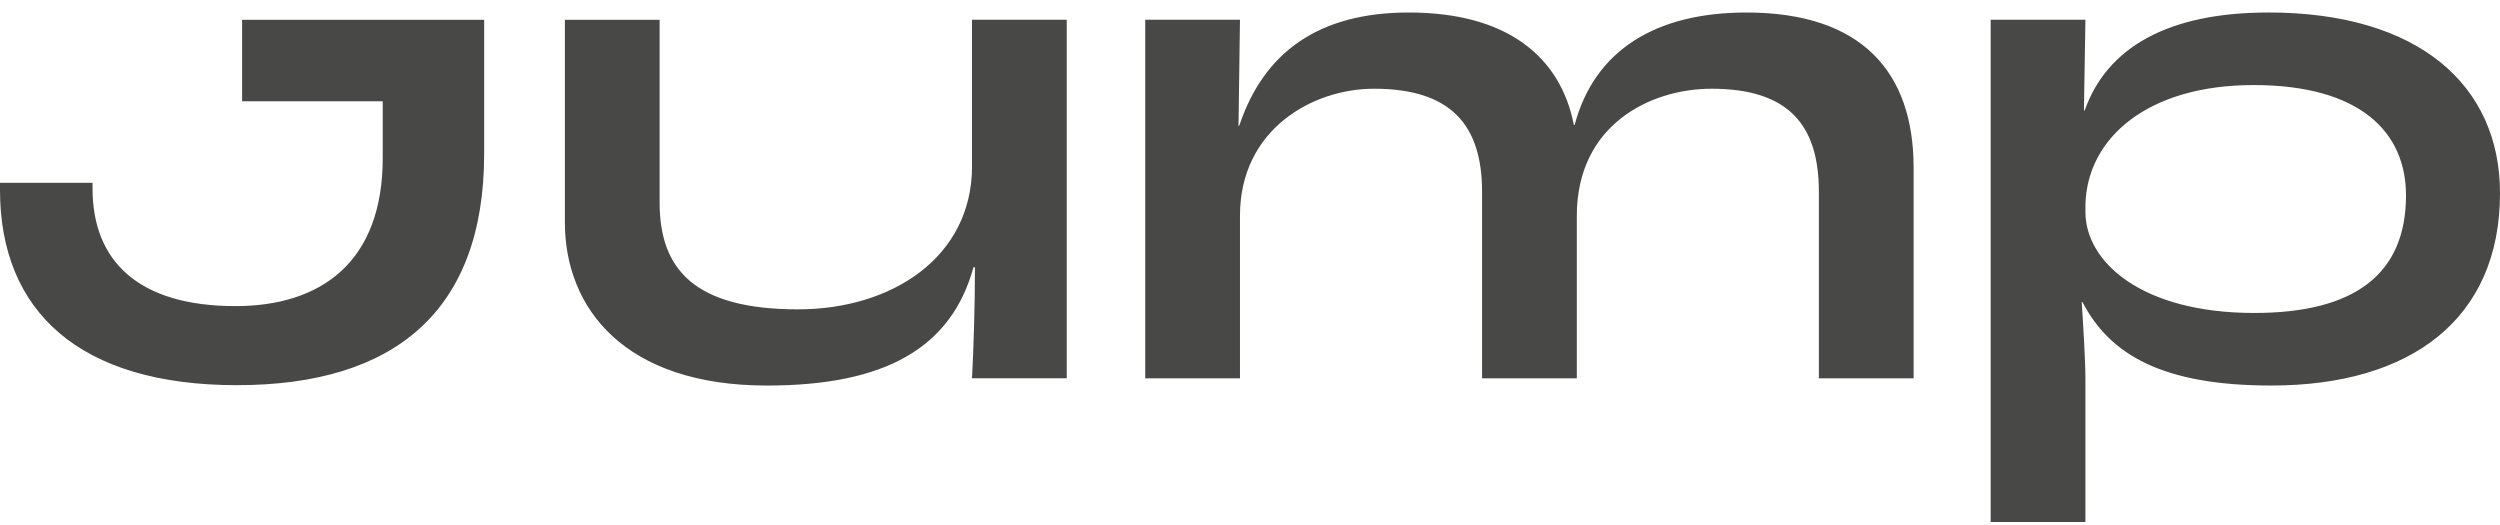 <svg xmlns="http://www.w3.org/2000/svg" width="200" height="42" fill="none"><path fill="#484846" d="M77.762 13.31c0 7.257-6.397 11.438-13.917 11.438-8.35 0-11.075-3.253-11.075-8.535V1.582h-7.58V17.78c0 6.91 4.797 13.064 16.167 13.064 9.475 0 14.748-3.02 16.523-9.464h.117c0 2.961-.117 6.794-.237 8.883h7.58V1.58h-7.58v11.73h.002zM139.71 1c-7.165 0-12.14 2.96-13.74 9h-.06c-1.065-5.458-5.33-9-13.208-9-7.225 0-11.607 3.194-13.562 9.059h-.06l.118-8.478h-7.58v28.684h7.58V17.26c0-6.91 5.805-10.162 10.72-10.162 6.16 0 8.647 2.902 8.647 8.245v14.922h7.58V17.26c0-7.258 5.862-10.162 10.778-10.162 6.16 0 8.587 2.902 8.587 8.245v14.922h7.58V13.427C153.09 5.762 148.945 1 139.705 1h.005zm41.753 0c-7.995 0-12.91 2.787-14.688 7.838h-.06l.118-7.257h-7.58v40.18h7.58v-11.5c0-1.394-.178-4.296-.295-6.095h.06c2.192 4.238 6.455 6.676 15.102 6.676 11.193 0 18.3-5.34 18.3-15.387C200 6.863 193.545.998 181.463.998V1zm-1.125 24.037c-9.063 0-13.503-4.123-13.503-8.071v-.581c.118-5.34 4.975-9.581 13.445-9.581s12.2 3.716 12.2 8.826c0 6.329-4.145 9.407-12.14 9.407h-.002zM19.365 8.103h11.253v4.54c0 8.36-4.976 11.845-11.785 11.845-7.758 0-11.43-3.6-11.43-9.407v-.456H0v.571c0 9.696 6.338 15.618 18.953 15.618 12.614 0 19.78-5.922 19.78-18.522V1.582H19.368v6.521h-.003z"/></svg>